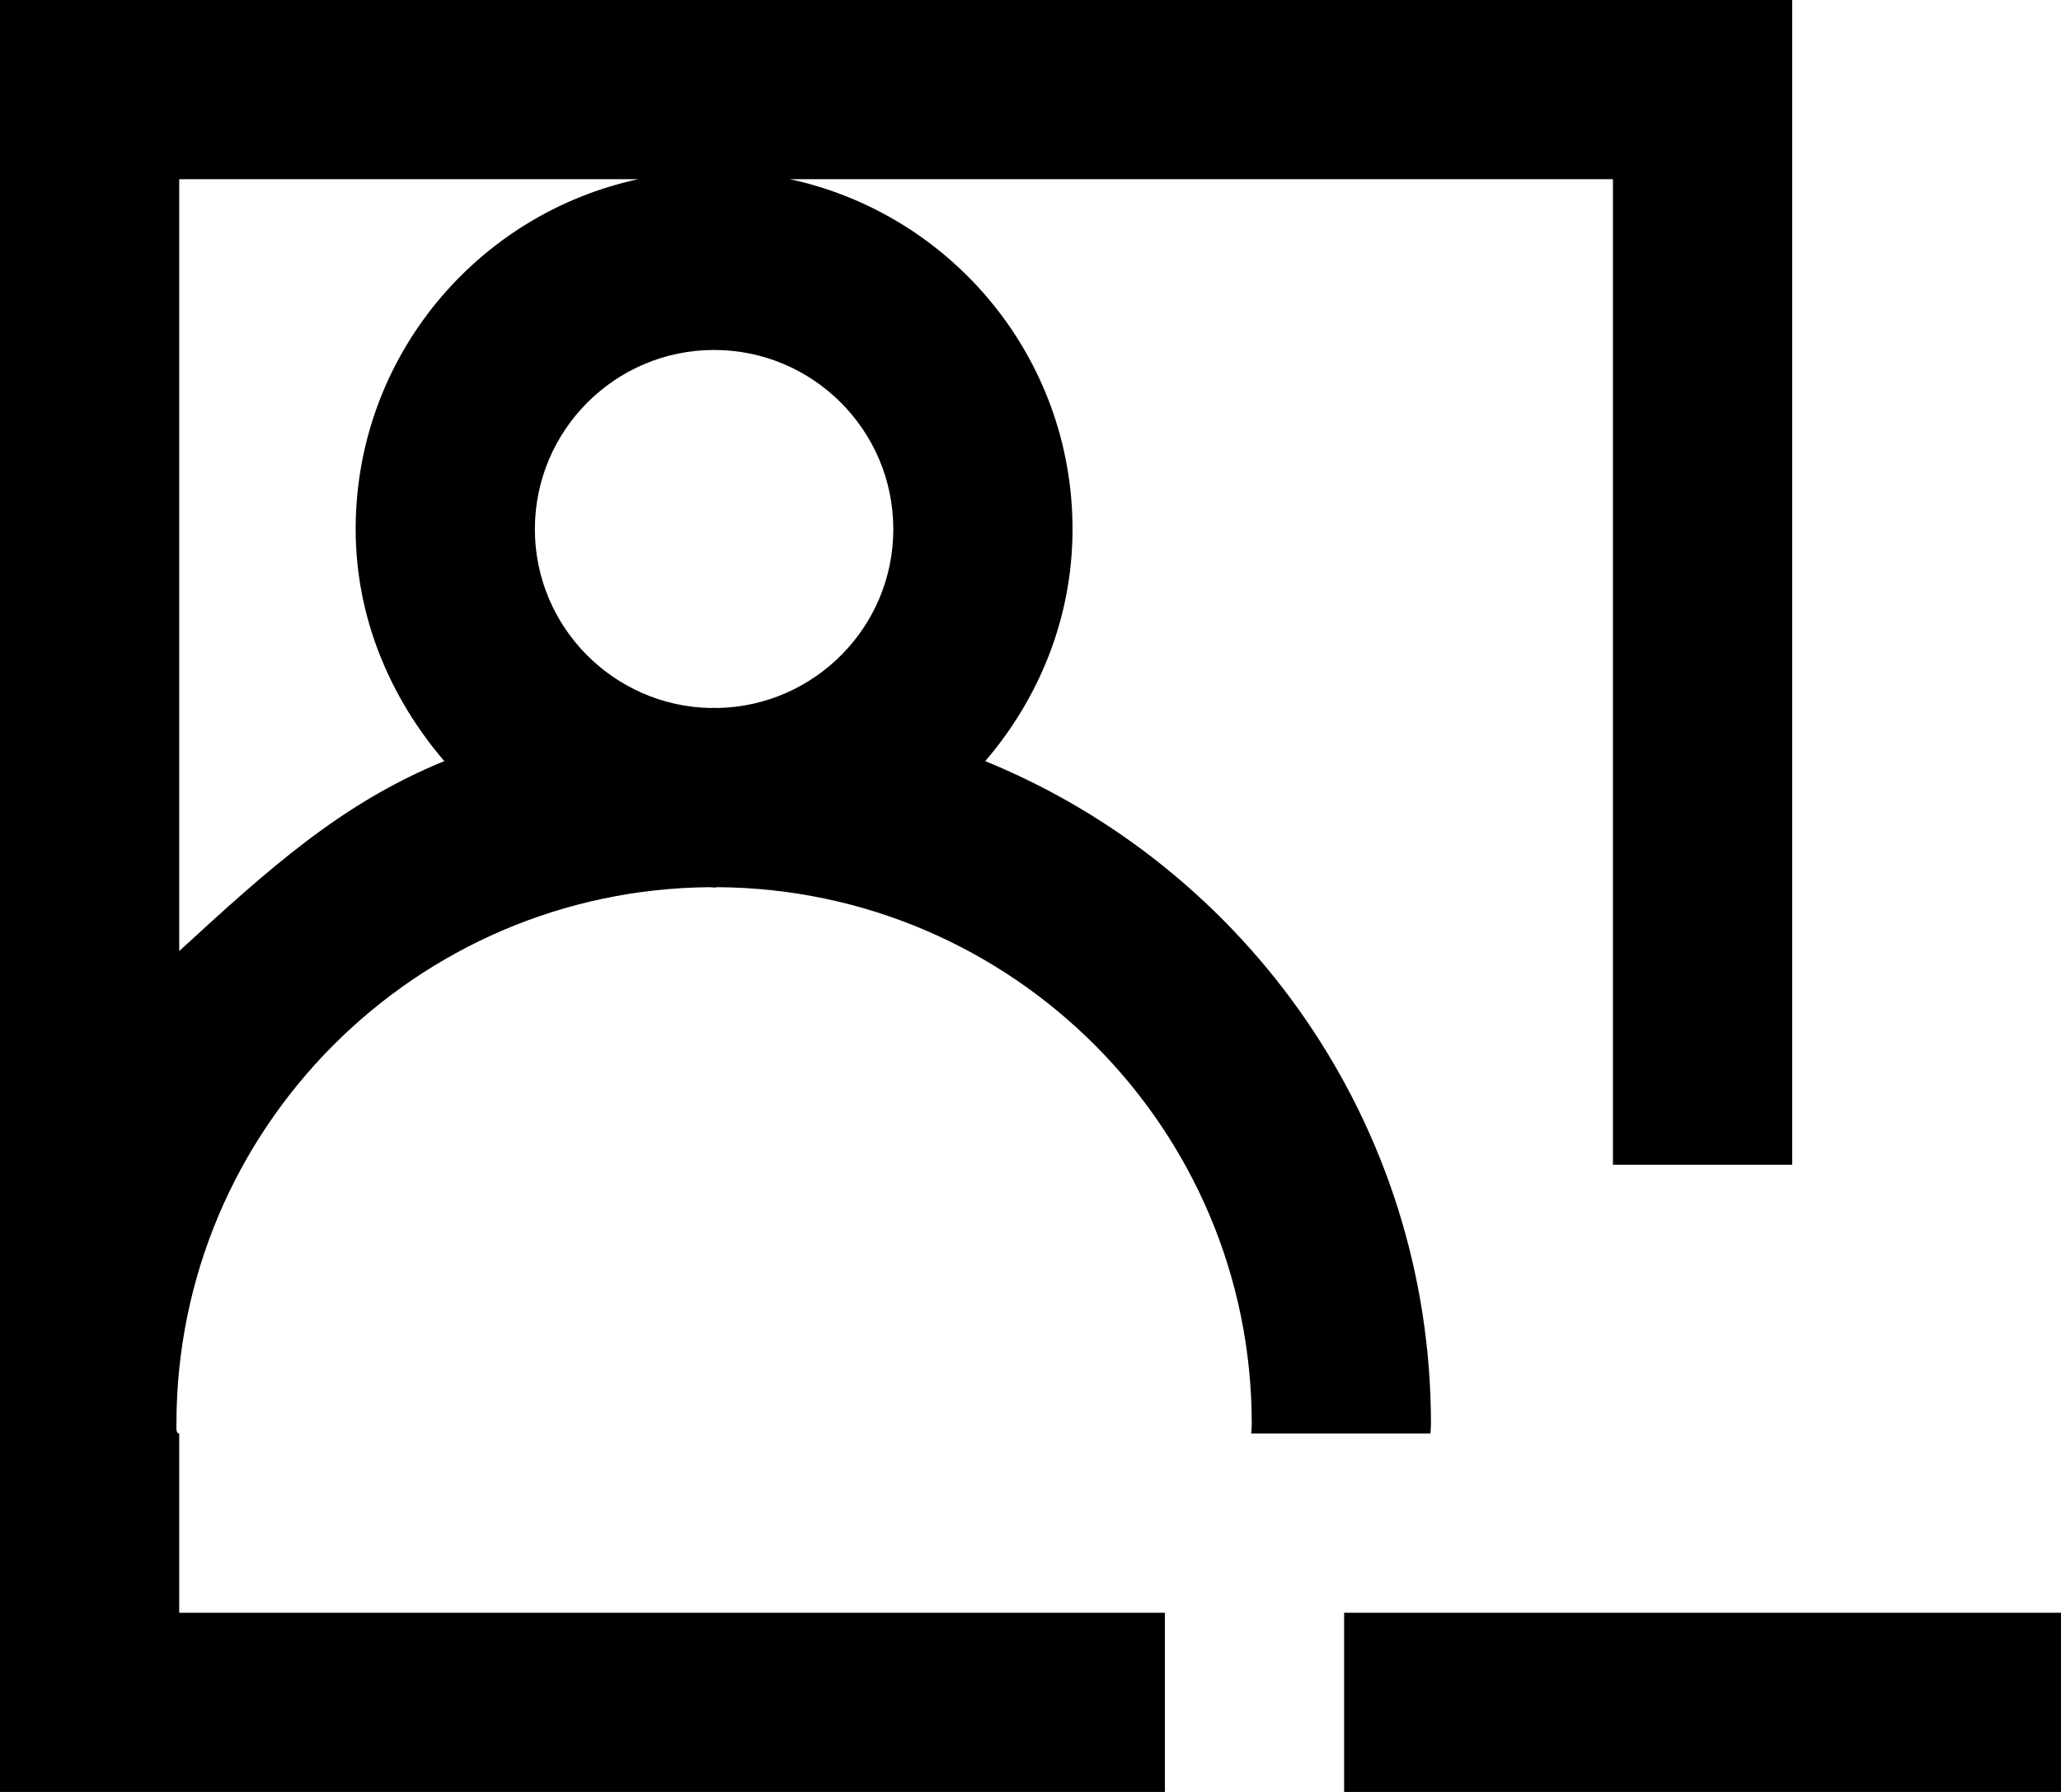 <?xml version="1.0" encoding="UTF-8" standalone="no"?>
<svg width="23px" height="20px" viewBox="0 0 23 20" version="1.1" xmlns="http://www.w3.org/2000/svg" xmlns:xlink="http://www.w3.org/1999/xlink">
    <!-- Generator: Sketch 3.8.1 (29687) - http://www.bohemiancoding.com/sketch -->
    <title>profile_image_minus [#1360]</title>
    <desc>Created with Sketch.</desc>
    <defs></defs>
    <g id="Page-1" stroke="none" stroke-width="1" fill="none" fill-rule="evenodd">
        <g id="Dribbble-Light-Preview" transform="translate(-220, -2079)" fill="#000000">
            <g id="icons" transform="translate(56, 160)">
                <path d="M179,1939 L187,1939 L187,1937 L179,1937 L179,1939 Z M172.011,1926.902 C171.997,1926.902 171.983,1926.9 171.969,1926.9 C171.954,1926.9 171.941,1926.902 171.926,1926.902 C170.844,1926.879 169.969,1925.995 169.969,1924.906 C169.969,1923.803 170.866,1922.906 171.969,1922.906 C173.072,1922.906 173.969,1923.803 173.969,1924.906 C173.969,1925.995 173.094,1926.879 172.011,1926.902 L172.011,1926.902 Z M168.958,1927.495 C167.807,1927.965 167,1928.697 166,1929.615 L166,1921 L171.122,1921 C169.32,1921.389 167.969,1922.988 167.969,1924.906 C167.969,1925.899 168.359,1926.796 168.958,1927.495 L168.958,1927.495 Z M179.963,1935 C179.963,1935 179.969,1934.934 179.969,1934.893 C179.969,1931.547 177.912,1928.687 174.995,1927.495 C175.594,1926.796 175.969,1925.899 175.969,1924.906 C175.969,1922.988 174.617,1921.389 172.815,1921 L182,1921 L182,1932 L184,1932 L184,1919 L164,1919 L164,1939 L177,1939 L177,1937 L166,1937 L166,1935 C165.962,1935 165.969,1934.935 165.969,1934.893 C165.969,1931.599 168.638,1928.925 171.926,1928.902 C171.941,1928.902 171.954,1928.906 171.969,1928.906 C171.983,1928.906 171.997,1928.902 172.011,1928.902 C175.3,1928.925 177.969,1931.596 177.969,1934.89 C177.969,1934.93 177.964,1935 177.963,1935 L179.963,1935 Z" id="profile_image_minus-[#1360]"></path>
            </g>
        </g>
    </g>
</svg>
